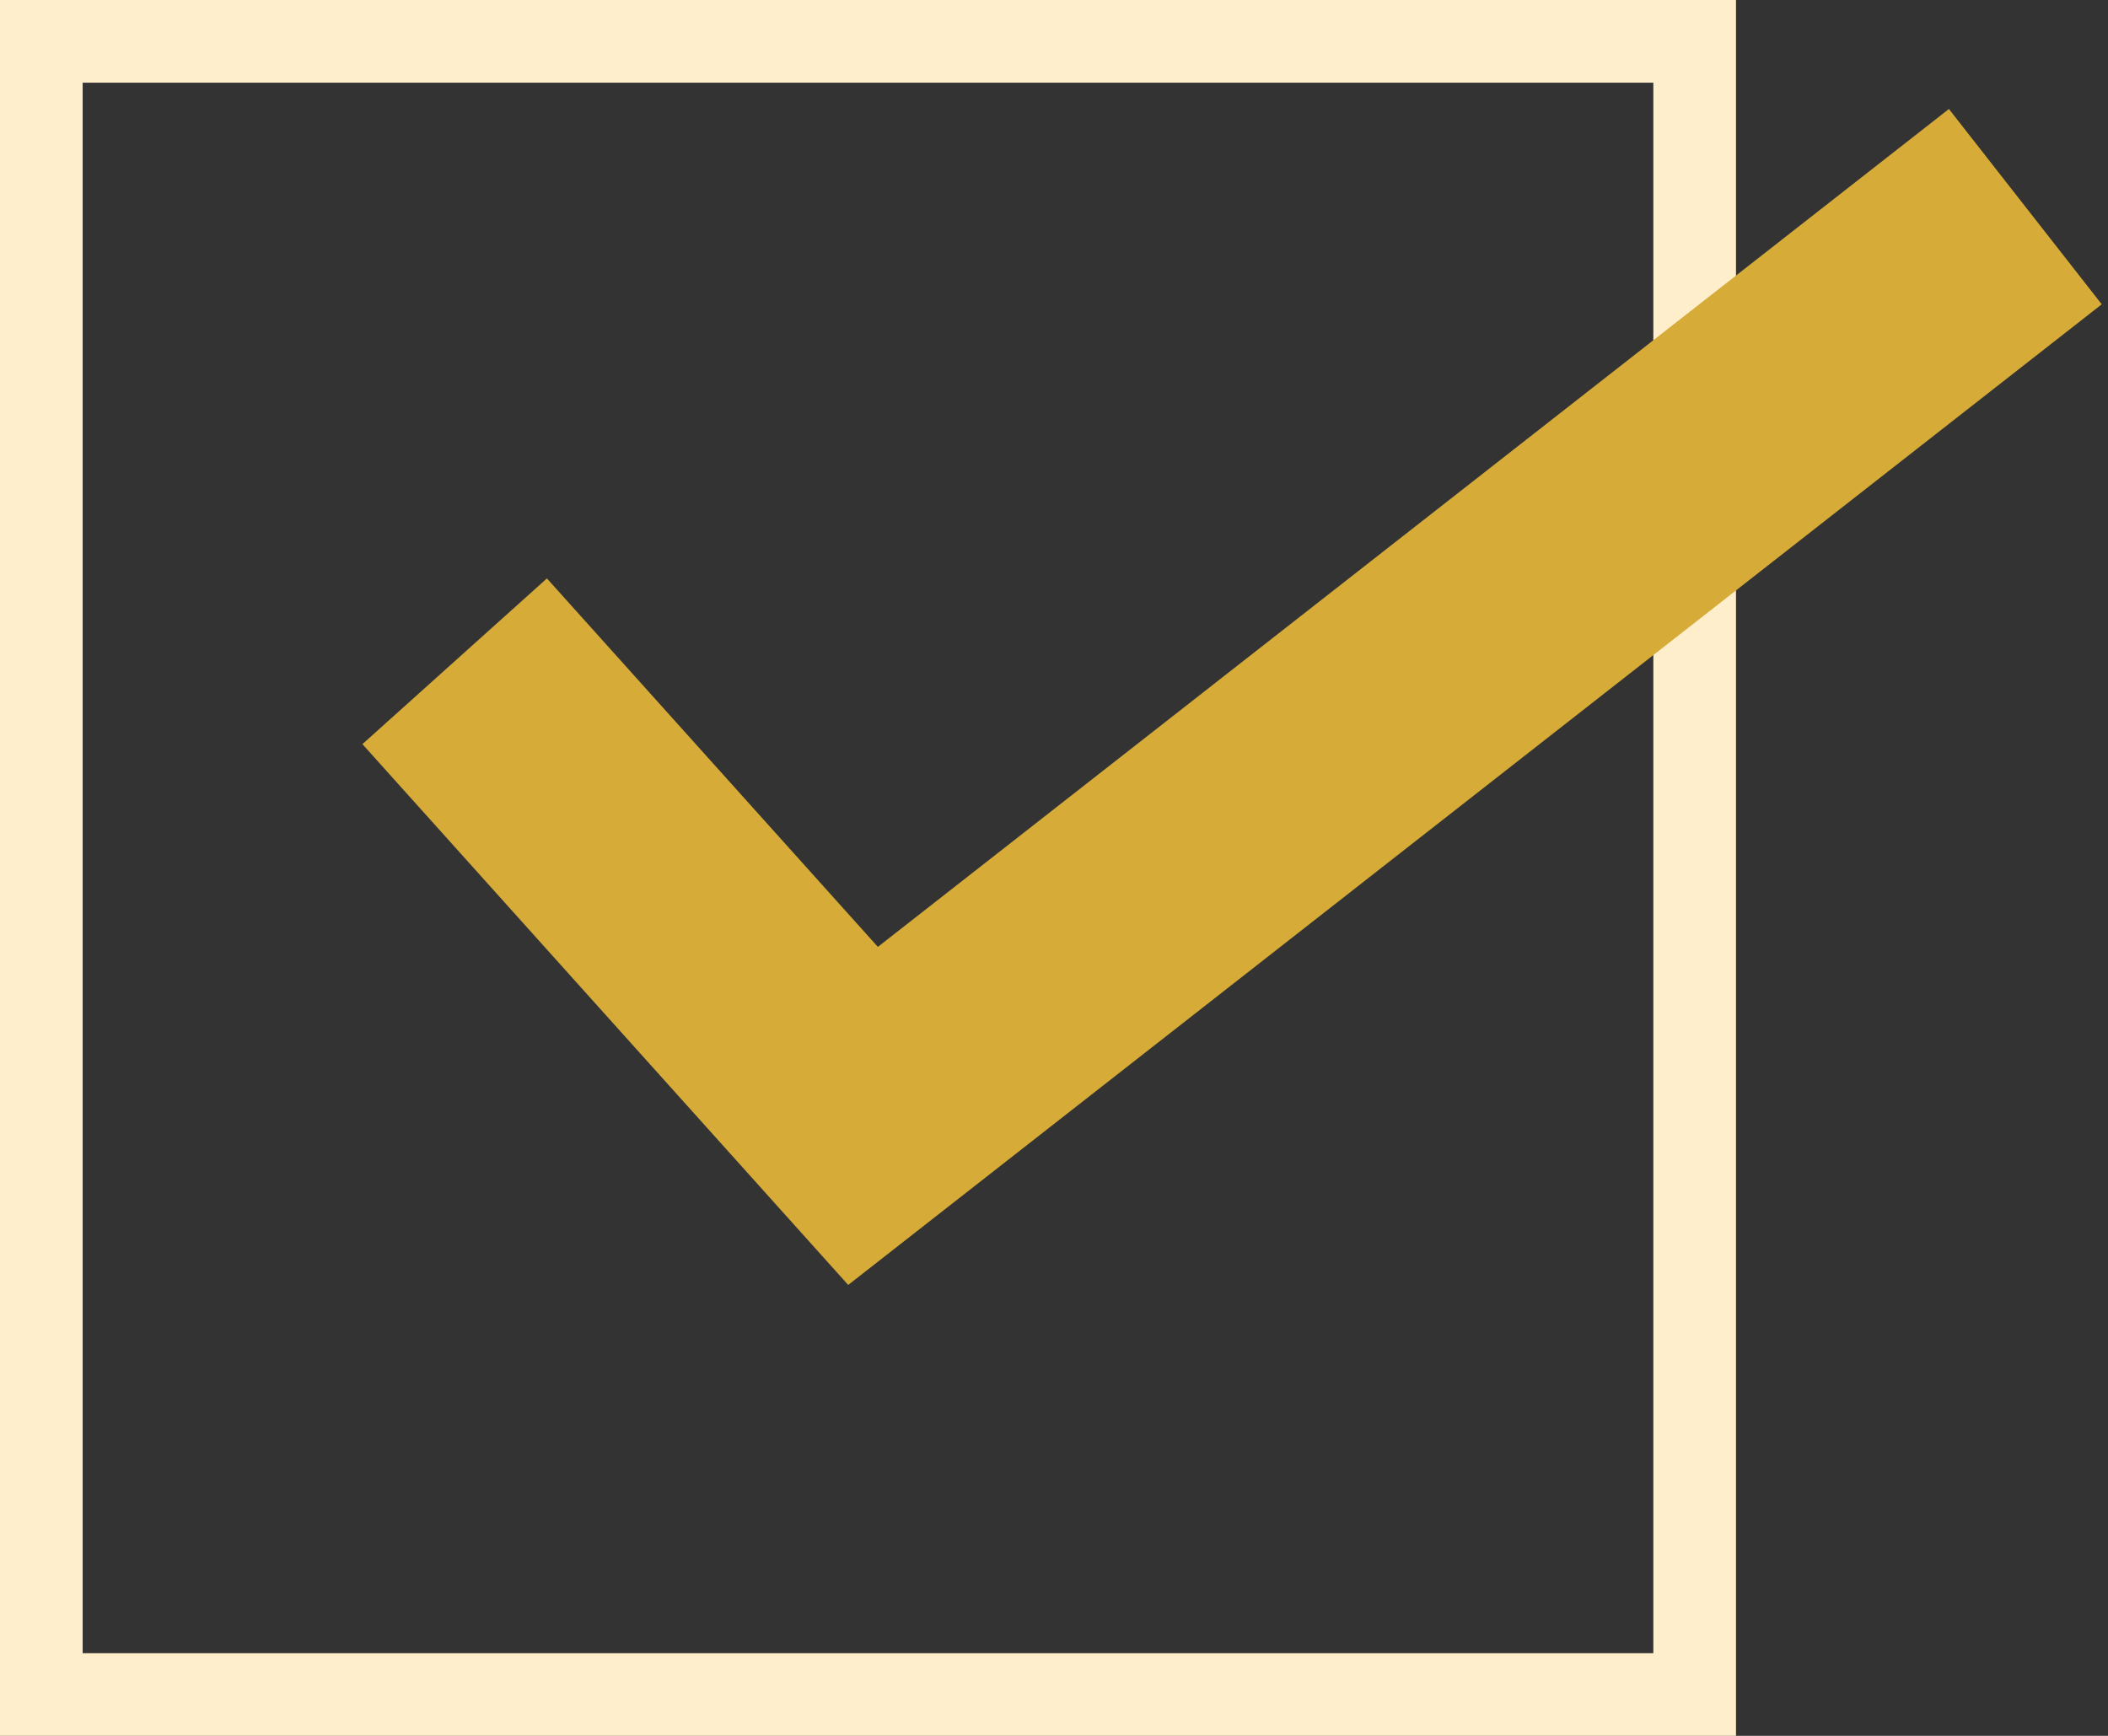 <svg width="51" height="42" viewBox="0 0 51 42" fill="none" xmlns="http://www.w3.org/2000/svg">
<rect x="0" y="0" width="51" height="42" fill="#333333" stroke="none"/>
<path d="M1 1H41V41H1V1Z" stroke="#FFEECC" stroke-width="2"/>
<path d="M49 5L20.88 27L11 16" stroke="#D6AB38" stroke-width="6"/>
</svg>
